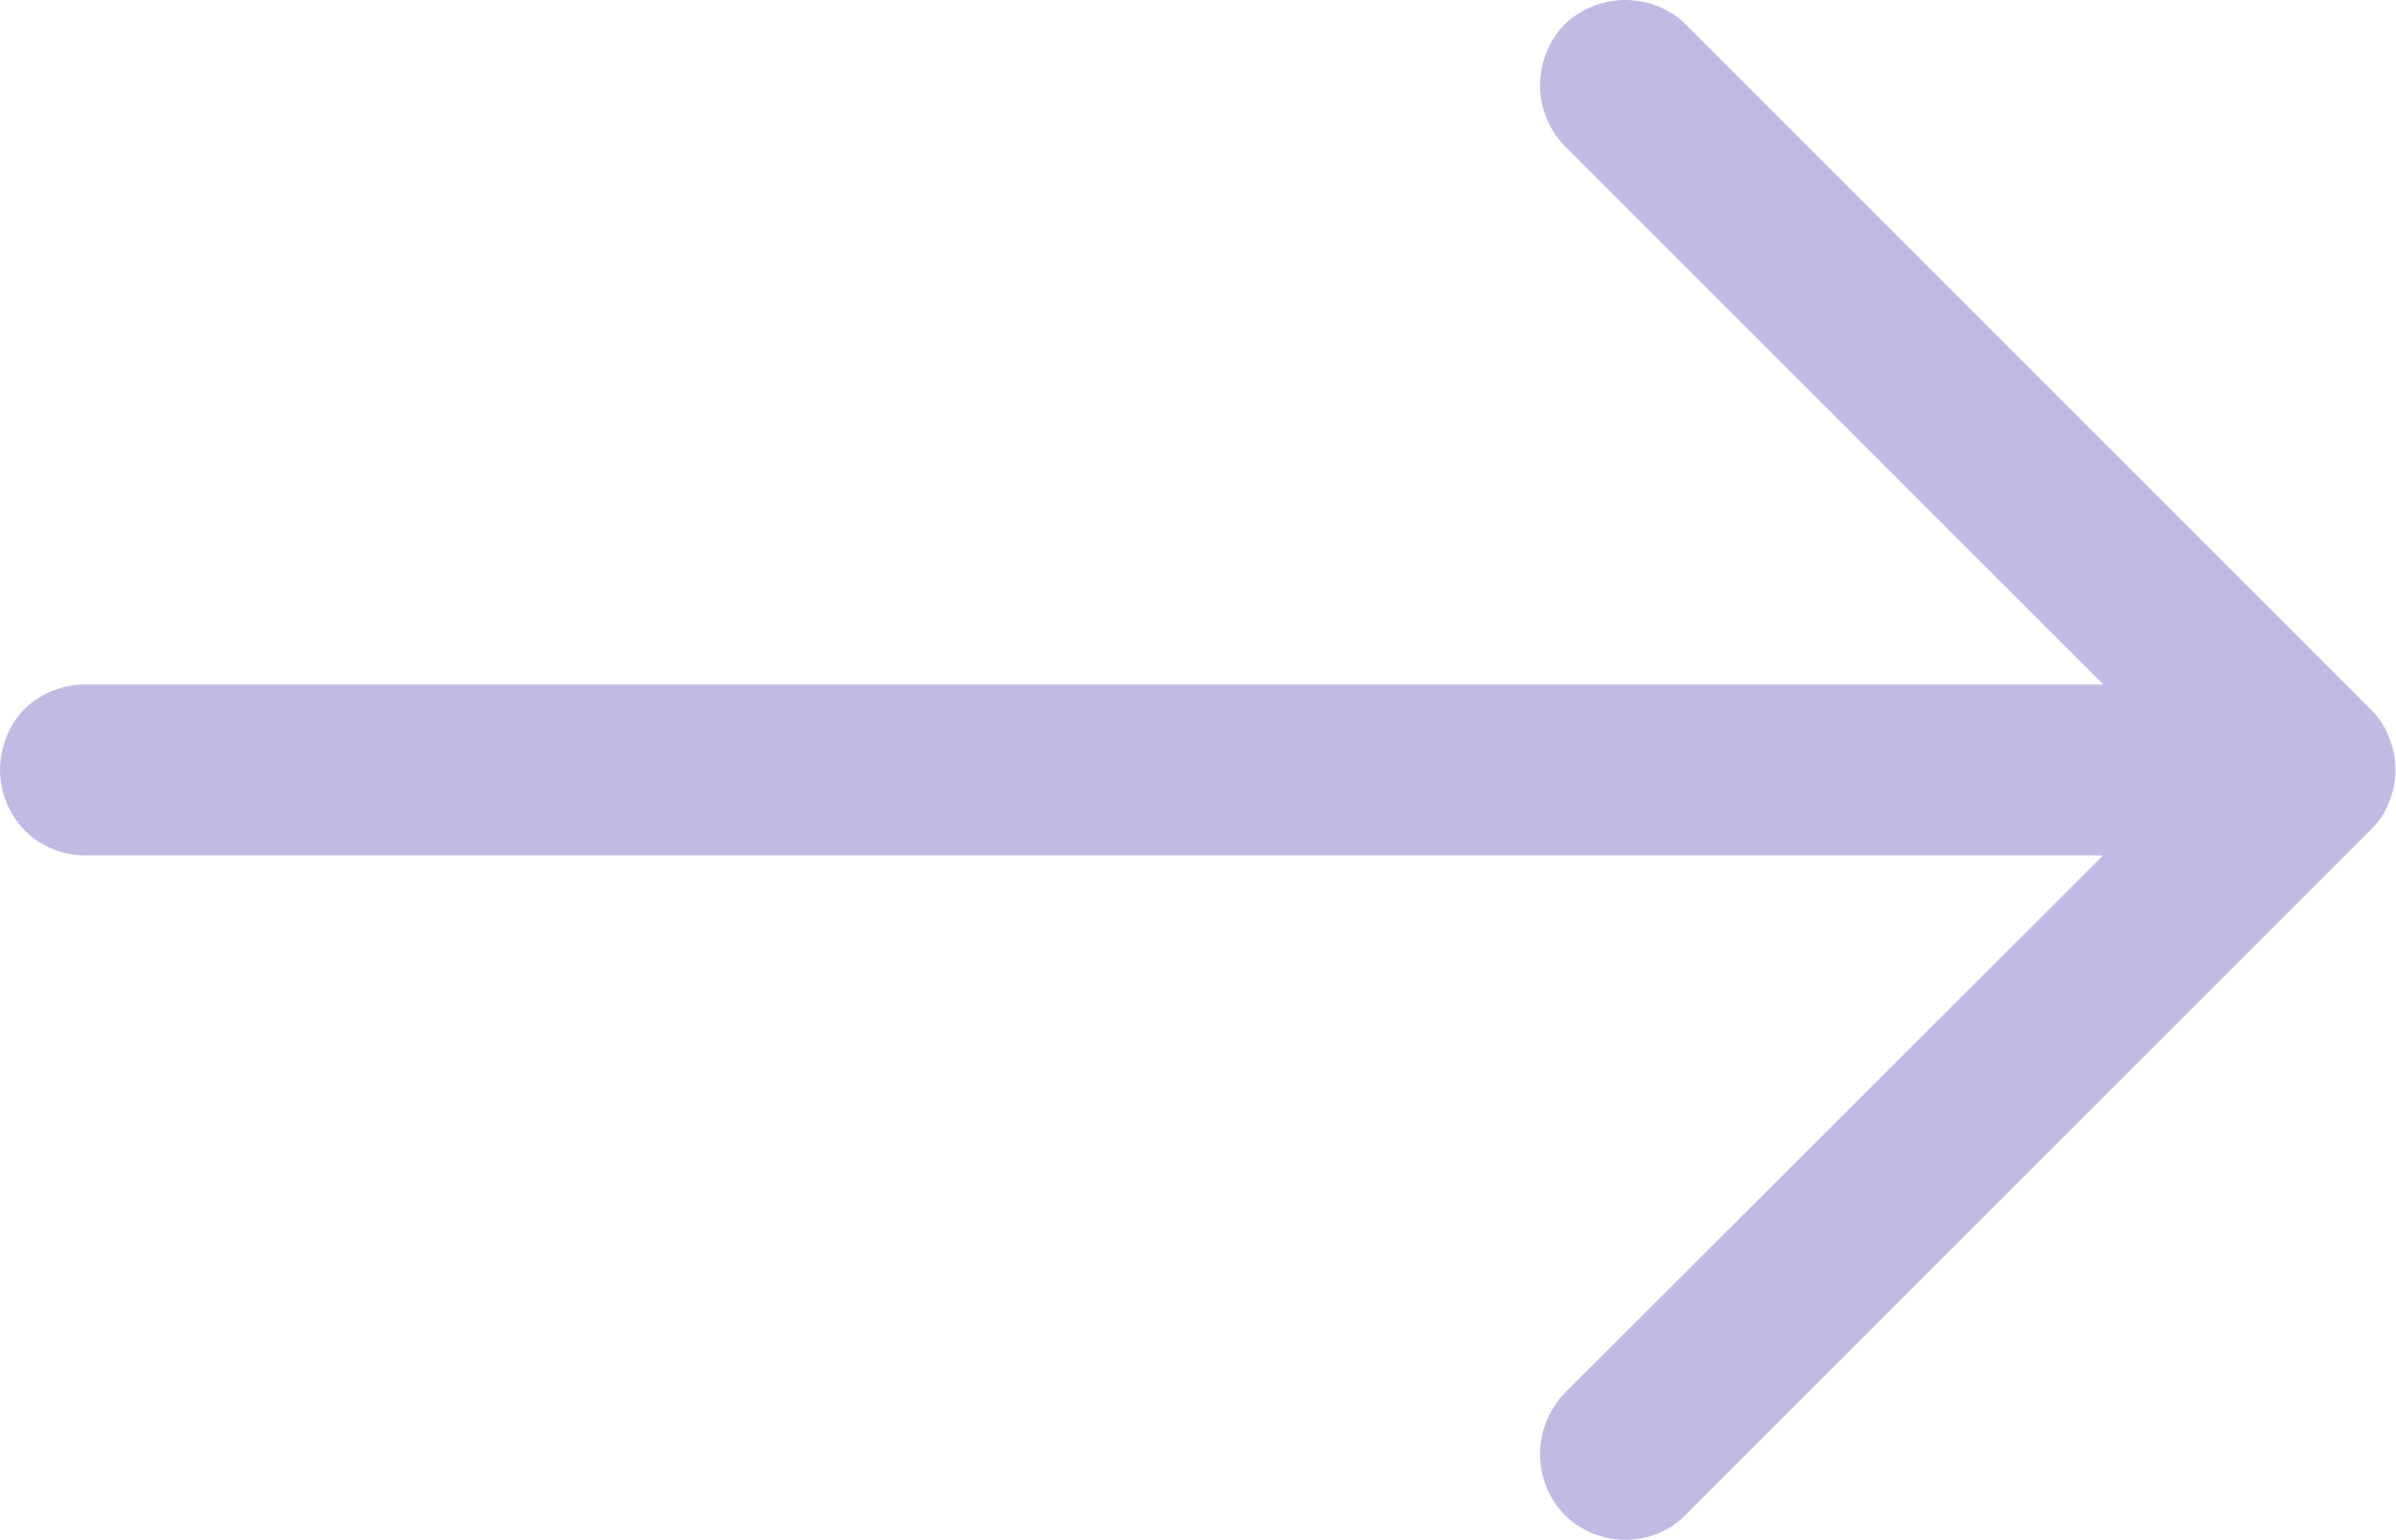 <svg width="32.377" height="20.814" viewBox="0 0 32.377 20.814" fill="none" xmlns="http://www.w3.org/2000/svg" xmlns:xlink="http://www.w3.org/1999/xlink">
	<desc>
			Created with Pixso.
	</desc>
	<defs/>
	<path id="Vector" d="M0 10.4C0 10.1 0.12 9.8 0.33 9.58C0.55 9.37 0.84 9.25 1.15 9.25L28.42 9.25L21.14 1.97C20.93 1.75 20.81 1.46 20.81 1.15C20.81 0.85 20.93 0.55 21.14 0.33C21.36 0.12 21.66 0 21.96 0C22.27 0 22.57 0.12 22.78 0.33L32.03 9.58C32.14 9.69 32.23 9.82 32.28 9.96C32.34 10.1 32.37 10.25 32.37 10.4C32.37 10.56 32.34 10.71 32.28 10.85C32.23 10.99 32.14 11.11 32.03 11.22L22.78 20.47C22.57 20.69 22.27 20.81 21.96 20.81C21.66 20.81 21.36 20.69 21.14 20.47C20.93 20.25 20.81 19.96 20.81 19.65C20.81 19.35 20.93 19.05 21.14 18.83L28.42 11.56L1.15 11.56C0.84 11.56 0.55 11.44 0.33 11.22C0.12 11 0 10.71 0 10.4Z" fill="#6556BD" fill-opacity="0.4" fill-rule="evenodd"/>
</svg>

